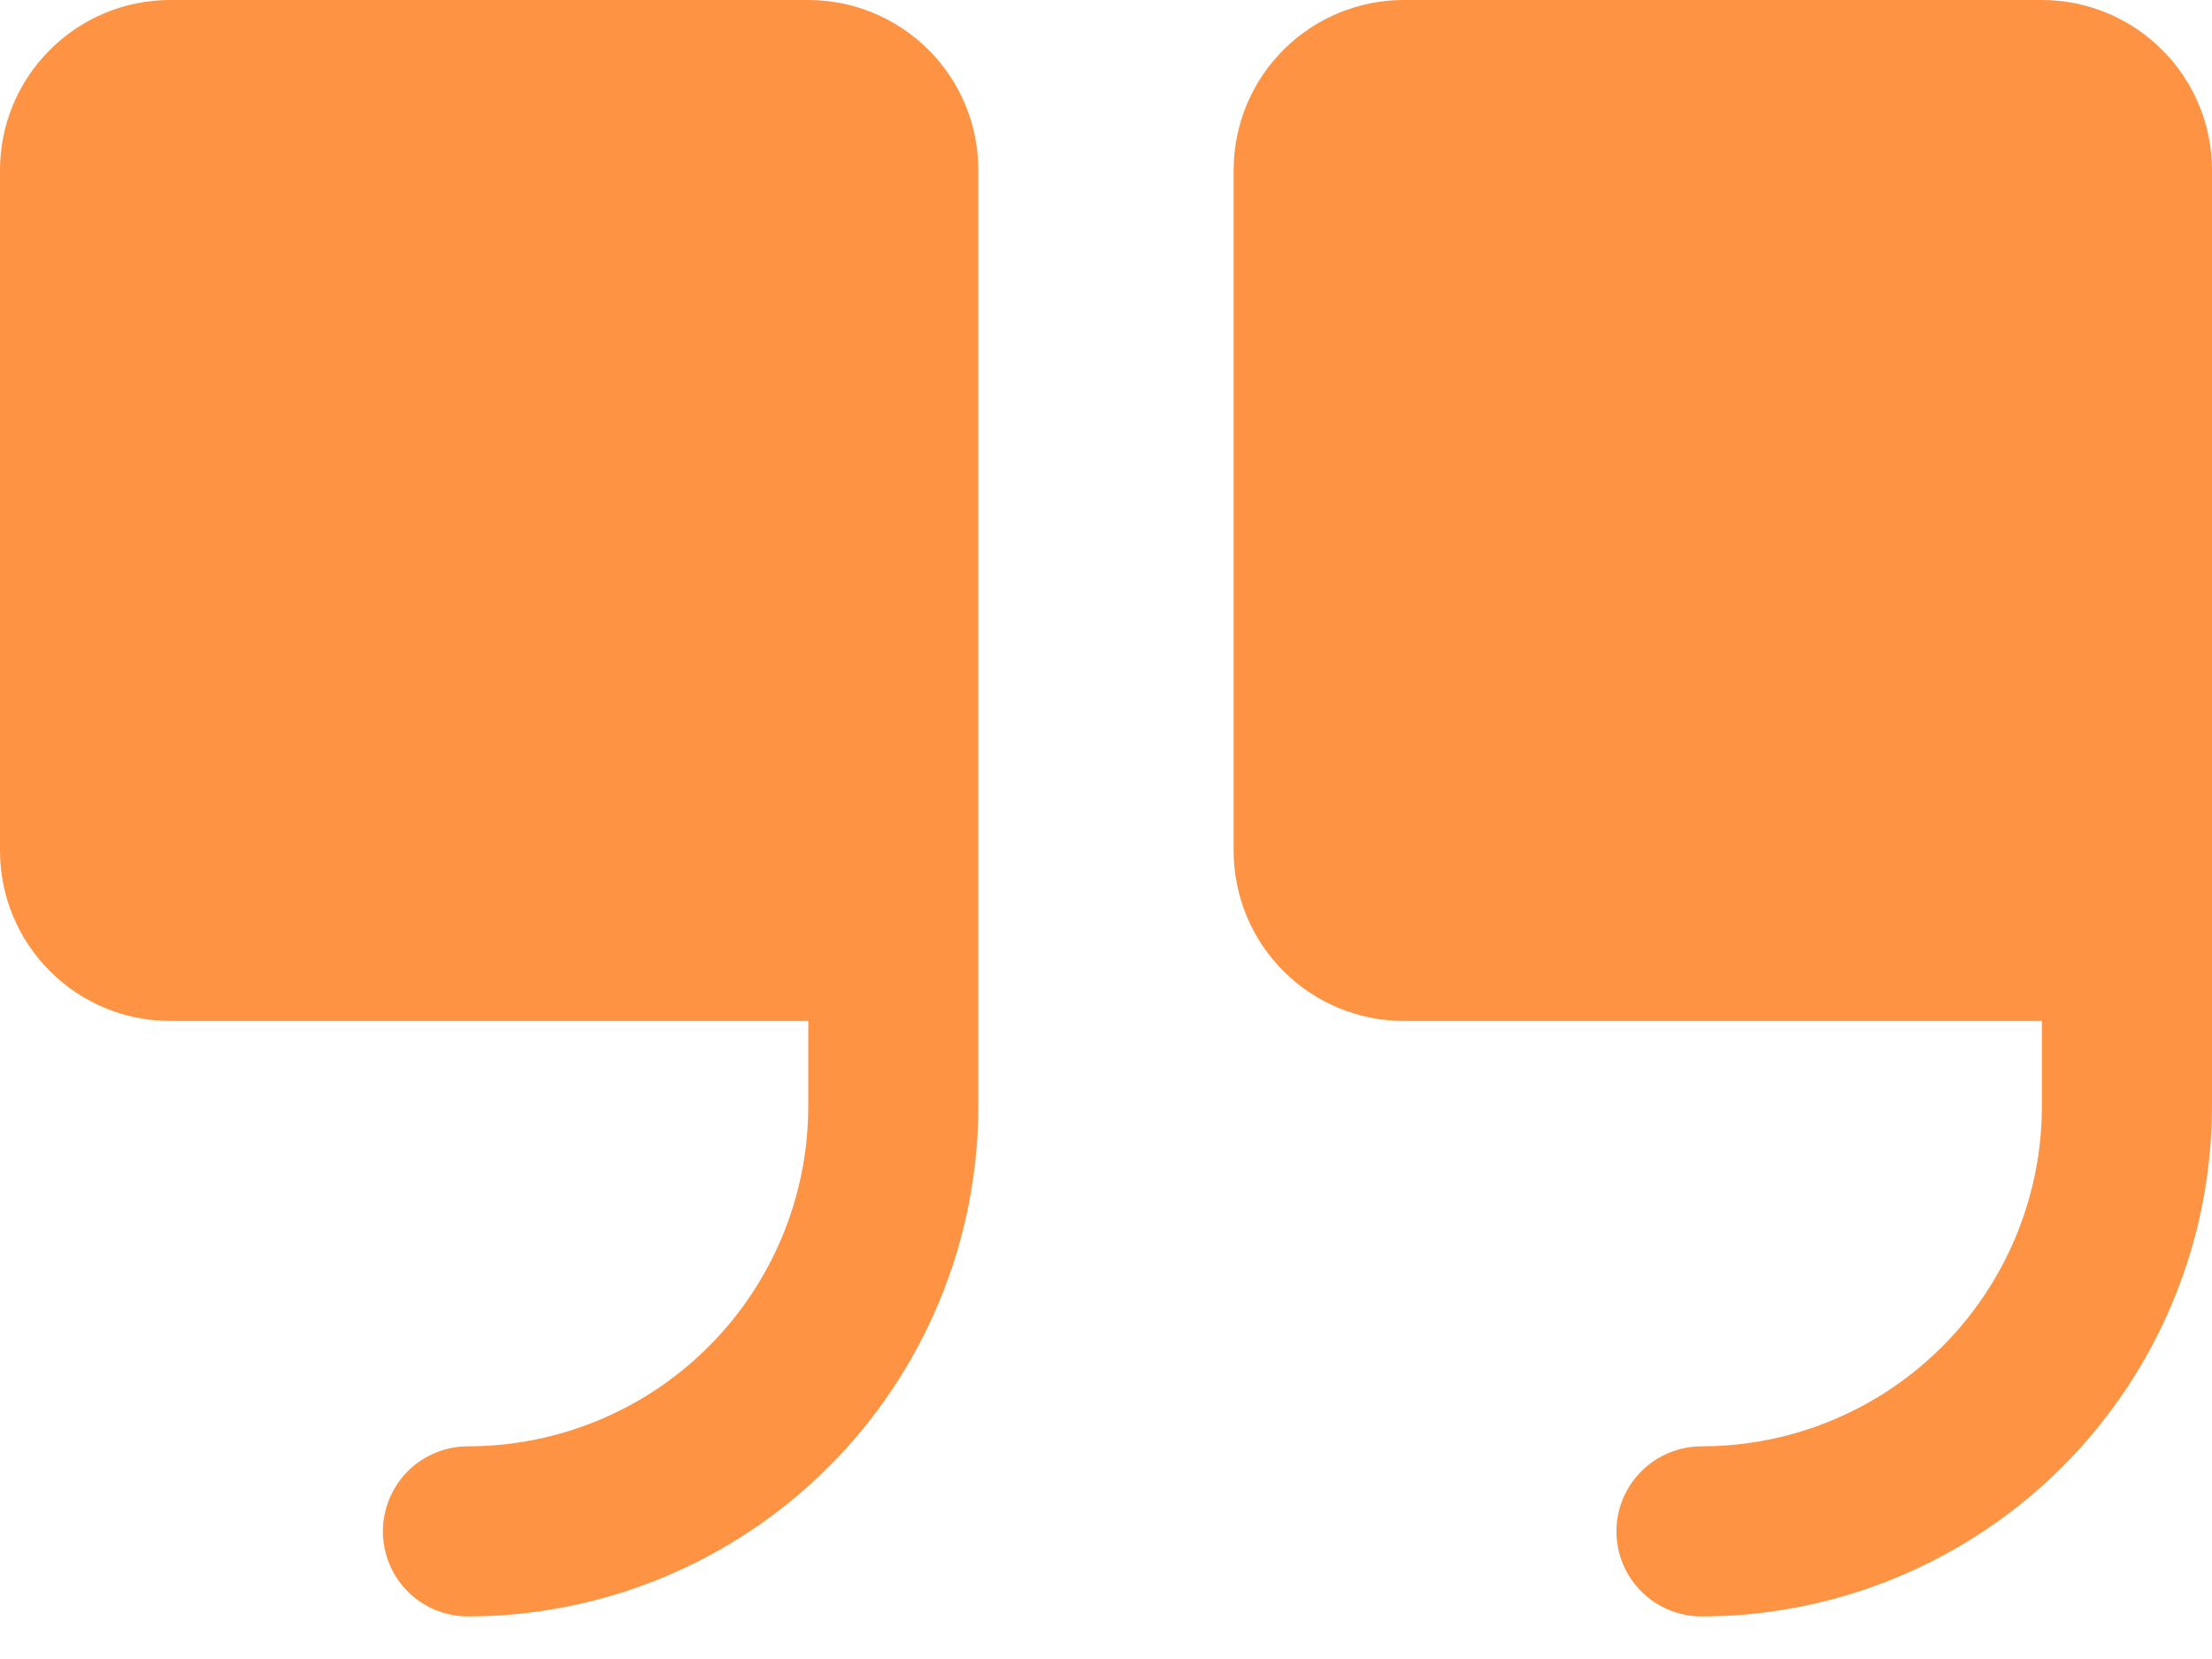 <?xml version="1.0" encoding="UTF-8"?> <svg xmlns="http://www.w3.org/2000/svg" width="20" height="15" viewBox="0 0 20 15" fill="none"><path d="M8.846 1.538V10C8.845 11.224 8.358 12.397 7.493 13.262C6.628 14.127 5.454 14.614 4.231 14.615C4.027 14.615 3.831 14.534 3.687 14.39C3.543 14.246 3.462 14.05 3.462 13.846C3.462 13.642 3.543 13.447 3.687 13.302C3.831 13.158 4.027 13.077 4.231 13.077C5.047 13.077 5.829 12.753 6.406 12.176C6.984 11.599 7.308 10.816 7.308 10V9.231H1.538C1.13 9.231 0.739 9.069 0.451 8.78C0.162 8.492 0 8.1 0 7.692V1.538C0 1.13 0.162 0.739 0.451 0.451C0.739 0.162 1.13 0 1.538 0H7.308C7.716 0 8.107 0.162 8.396 0.451C8.684 0.739 8.846 1.13 8.846 1.538ZM18.462 0H12.692C12.284 0 11.893 0.162 11.604 0.451C11.316 0.739 11.154 1.13 11.154 1.538V7.692C11.154 8.1 11.316 8.492 11.604 8.78C11.893 9.069 12.284 9.231 12.692 9.231H18.462V10C18.462 10.816 18.137 11.599 17.56 12.176C16.983 12.753 16.201 13.077 15.385 13.077C15.181 13.077 14.985 13.158 14.841 13.302C14.696 13.447 14.615 13.642 14.615 13.846C14.615 14.05 14.696 14.246 14.841 14.39C14.985 14.534 15.181 14.615 15.385 14.615C16.608 14.614 17.782 14.127 18.647 13.262C19.512 12.397 19.999 11.224 20 10V1.538C20 1.13 19.838 0.739 19.549 0.451C19.261 0.162 18.87 0 18.462 0Z" fill="#FF9344"></path></svg> 